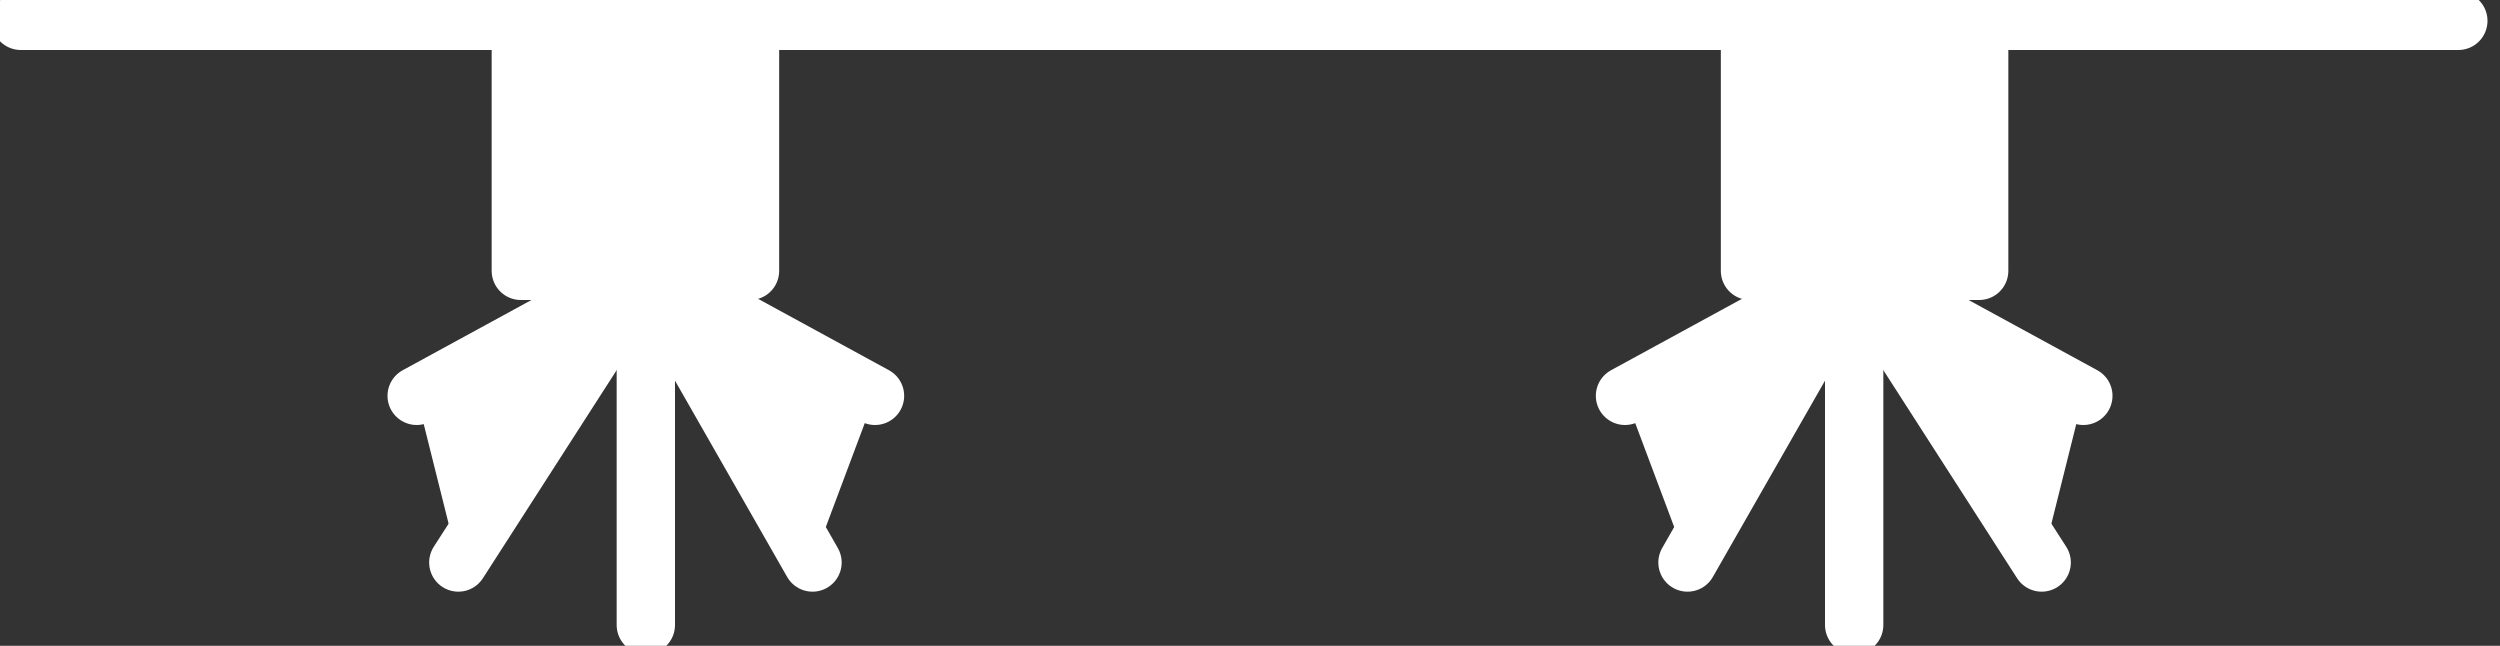 <?xml version="1.0" encoding="utf-8"?>
<!-- Generator: Adobe Illustrator 27.0.0, SVG Export Plug-In . SVG Version: 6.00 Build 0)  -->
<svg version="1.1" id="INCISIONE" xmlns="http://www.w3.org/2000/svg" xmlns:xlink="http://www.w3.org/1999/xlink" x="0px" y="0px"
	 viewBox="0 0 12 3.1" style="enable-background:new 0 0 12 3.1;" xml:space="preserve">
<rect x="0" y="0" width="12" height="3.1" fill="#333333" stroke="none"/>
<style type="text/css">
	.st0{fill:none;stroke:#FFFFFF;stroke-width:0.28;stroke-linecap:round;stroke-linejoin:round;}
	.st1{fill:#FFFFFF;stroke:#FFFFFF;stroke-width:0.28;stroke-linecap:round;stroke-linejoin:round;}
</style>
<g id="LWPOLYLINE">
	<line class="st0" x1="3.1" y1="1.3" x2="3.1" y2="3"/>
</g>
<g id="LWPOLYLINE-2">
	<polyline class="st1" points="3.9,2.7 3.1,1.3 4.2,1.9 	"/>
</g>
<g id="LWPOLYLINE-3">
	<polyline class="st1" points="2.2,2.7 3.1,1.3 2,1.9 	"/>
</g>
<g id="LINE">
	<line class="st0" x1="0.1" y1="0.1" x2="11.8" y2="0.1"/>
</g>
<g id="LWPOLYLINE-4">
	<line class="st0" x1="8.9" y1="1.3" x2="8.9" y2="3"/>
</g>
<g id="LWPOLYLINE-5">
	<polyline class="st1" points="9.8,2.7 8.9,1.3 10,1.9 	"/>
</g>
<g id="LWPOLYLINE-6">
	<polyline class="st1" points="8.1,2.7 8.9,1.3 7.8,1.9 	"/>
</g>
<g id="LWPOLYLINE-7">
	<polyline class="st1" points="9.5,0.1 9.5,1.3 8.4,1.3 8.4,0.1 	"/>
</g>
<g id="LWPOLYLINE-8">
	<polyline class="st1" points="3.6,0.1 3.6,1.3 2.5,1.3 2.5,0.1 	"/>
</g>
</svg>
